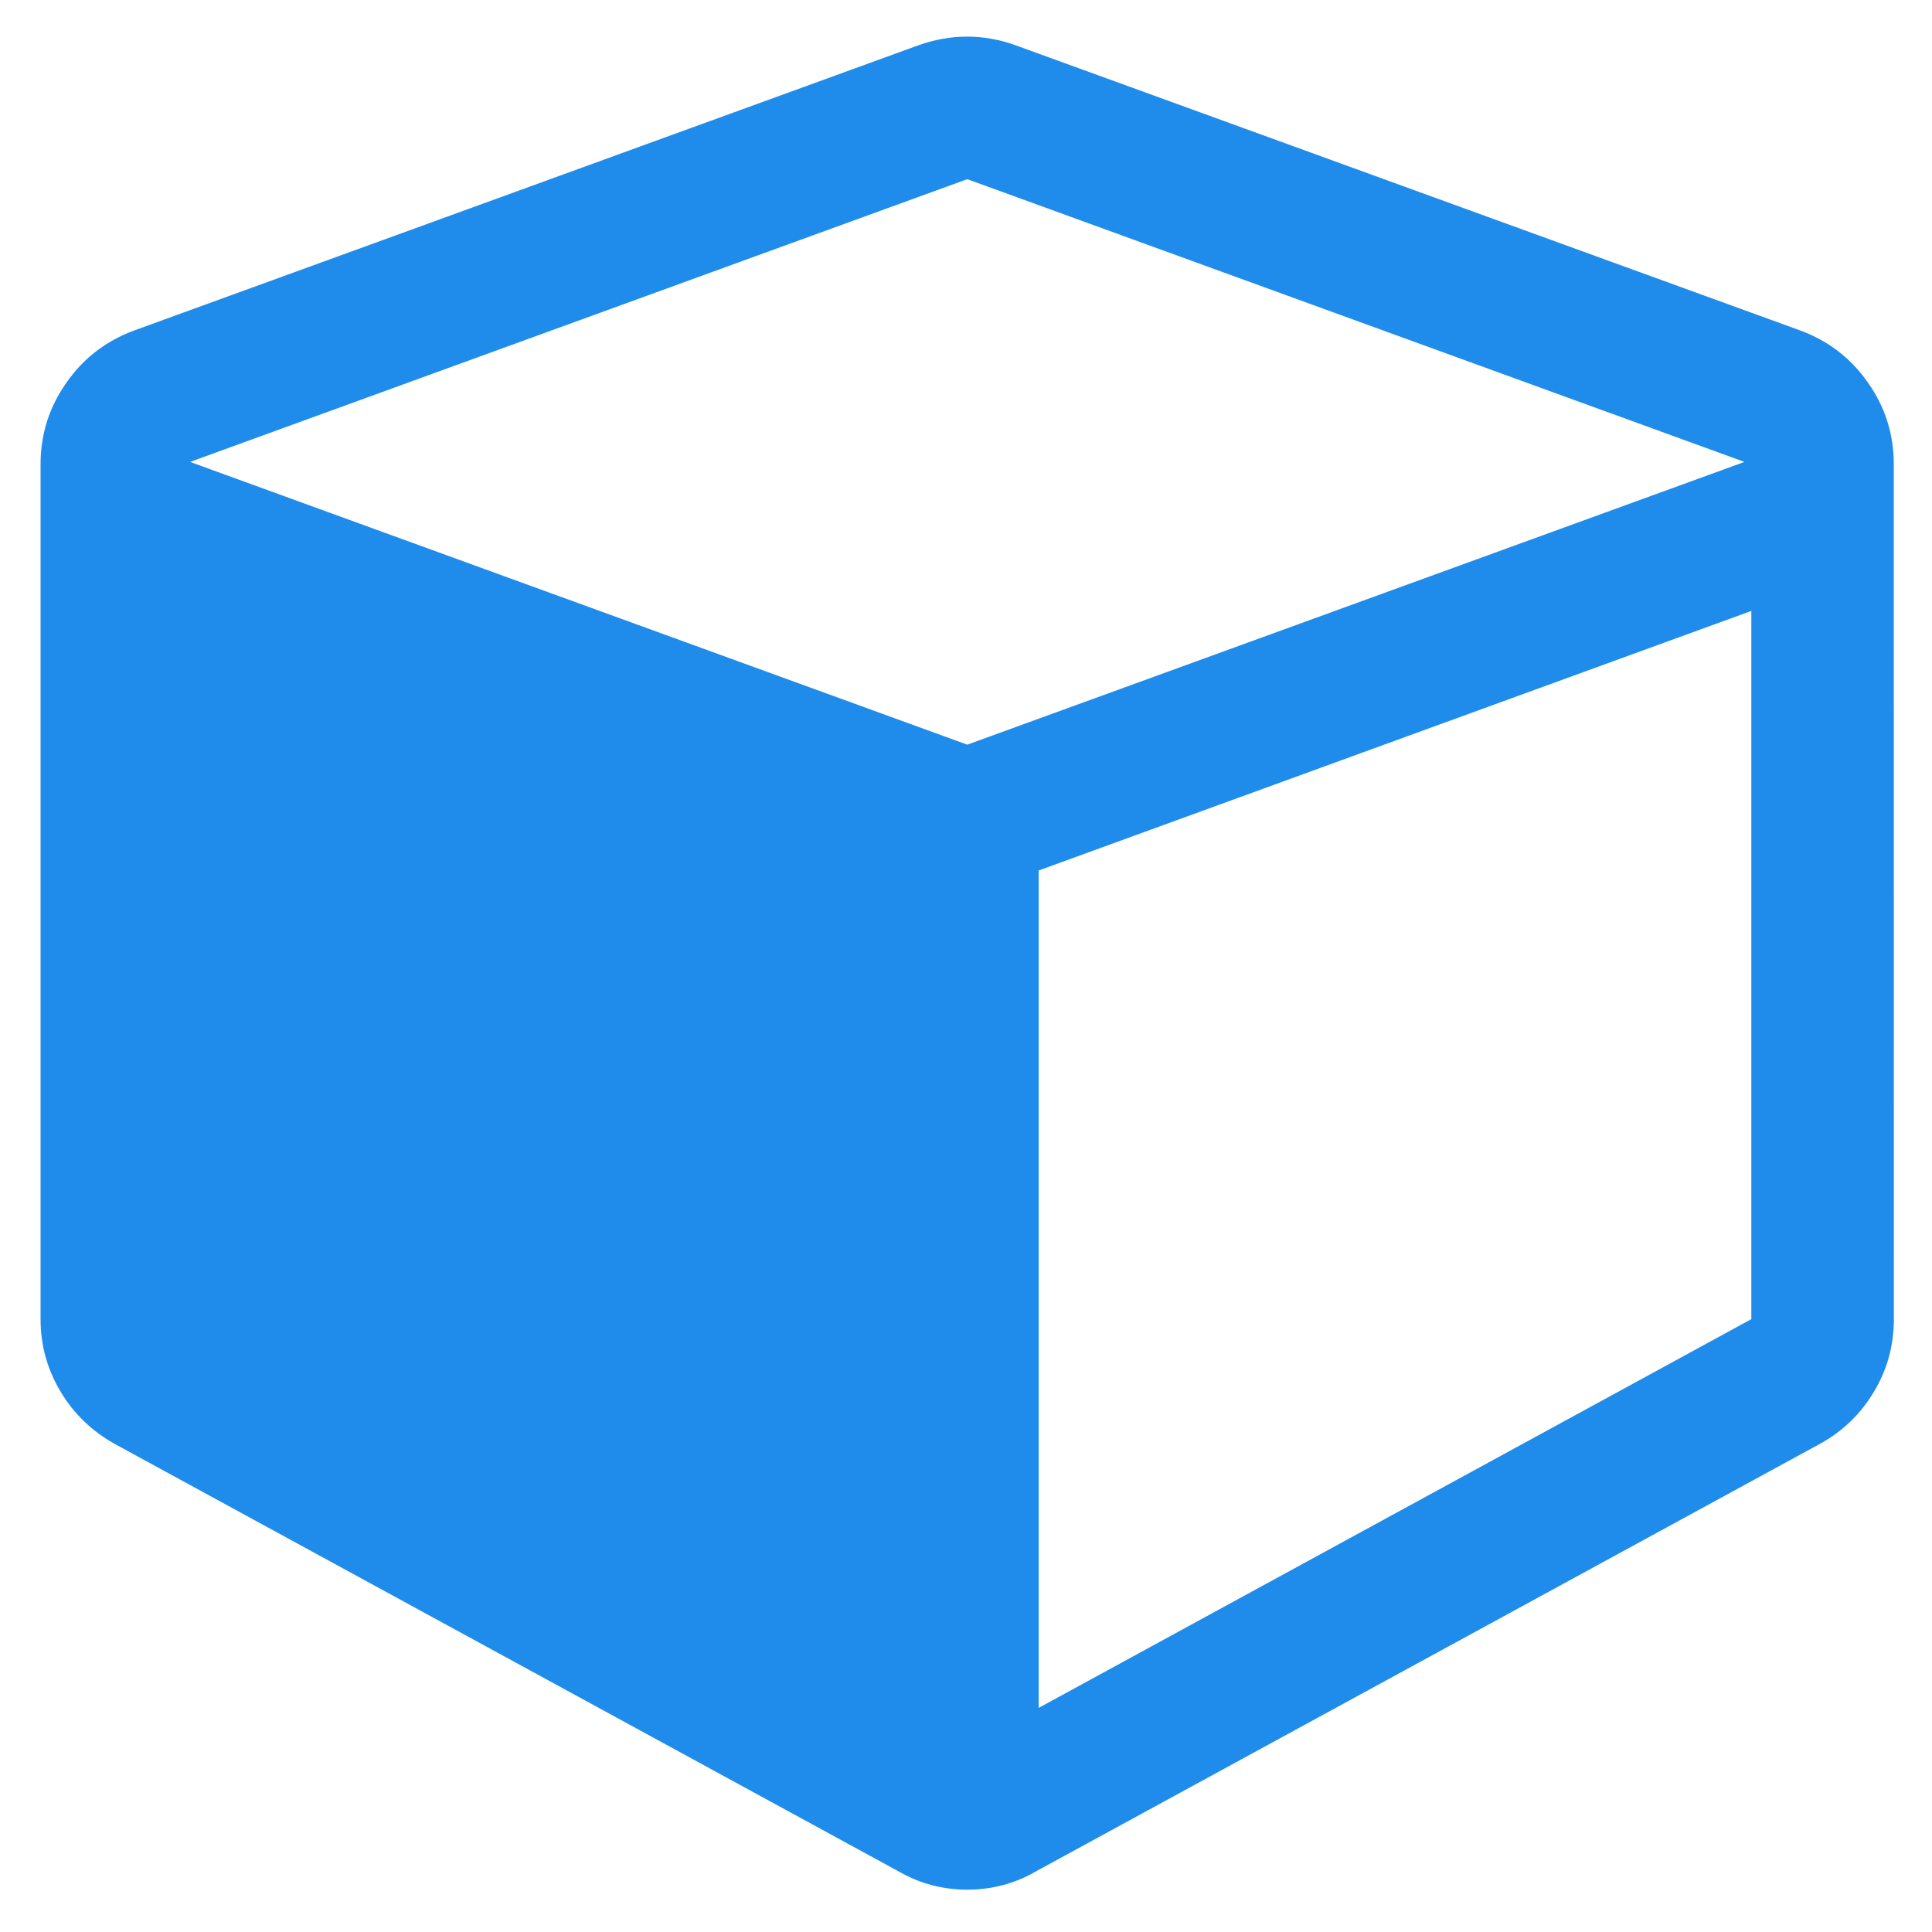 <?xml version="1.0" encoding="utf-8"?>
<!-- Generator: Adobe Illustrator 15.0.0, SVG Export Plug-In . SVG Version: 6.00 Build 0)  -->
<!DOCTYPE svg PUBLIC "-//W3C//DTD SVG 1.1//EN" "http://www.w3.org/Graphics/SVG/1.1/DTD/svg11.dtd">
<svg version="1.1" id="图层_1" xmlns="http://www.w3.org/2000/svg" xmlns:xlink="http://www.w3.org/1999/xlink" x="0px" y="0px"
	 width="23px" height="23px" viewBox="0 0 23 23" enable-background="new 0 0 23 23" xml:space="preserve">
<path fill="#1F8CEB" d="M22.545,5.525c0-0.354-0.102-0.677-0.305-0.967c-0.204-0.292-0.472-0.5-0.809-0.624l-9.335-3.393
	c-0.195-0.071-0.389-0.105-0.584-0.105s-0.389,0.035-0.584,0.105L1.598,3.934C1.262,4.058,0.991,4.266,0.789,4.558
	c-0.204,0.29-0.306,0.613-0.306,0.967v10.181c0,0.312,0.081,0.598,0.239,0.863c0.159,0.265,0.376,0.472,0.65,0.624l9.334,5.09
	c0.248,0.142,0.519,0.213,0.809,0.213s0.563-0.071,0.809-0.213l9.334-5.09c0.273-0.148,0.491-0.356,0.65-0.624
	c0.159-0.263,0.238-0.552,0.238-0.863L22.545,5.525z M11.515,8.865L2.263,5.499l9.252-3.366l9.252,3.366L11.515,8.865z
	 M20.849,15.704l-8.484,4.628v-9.969l8.484-3.09V15.704z"/>
</svg>
